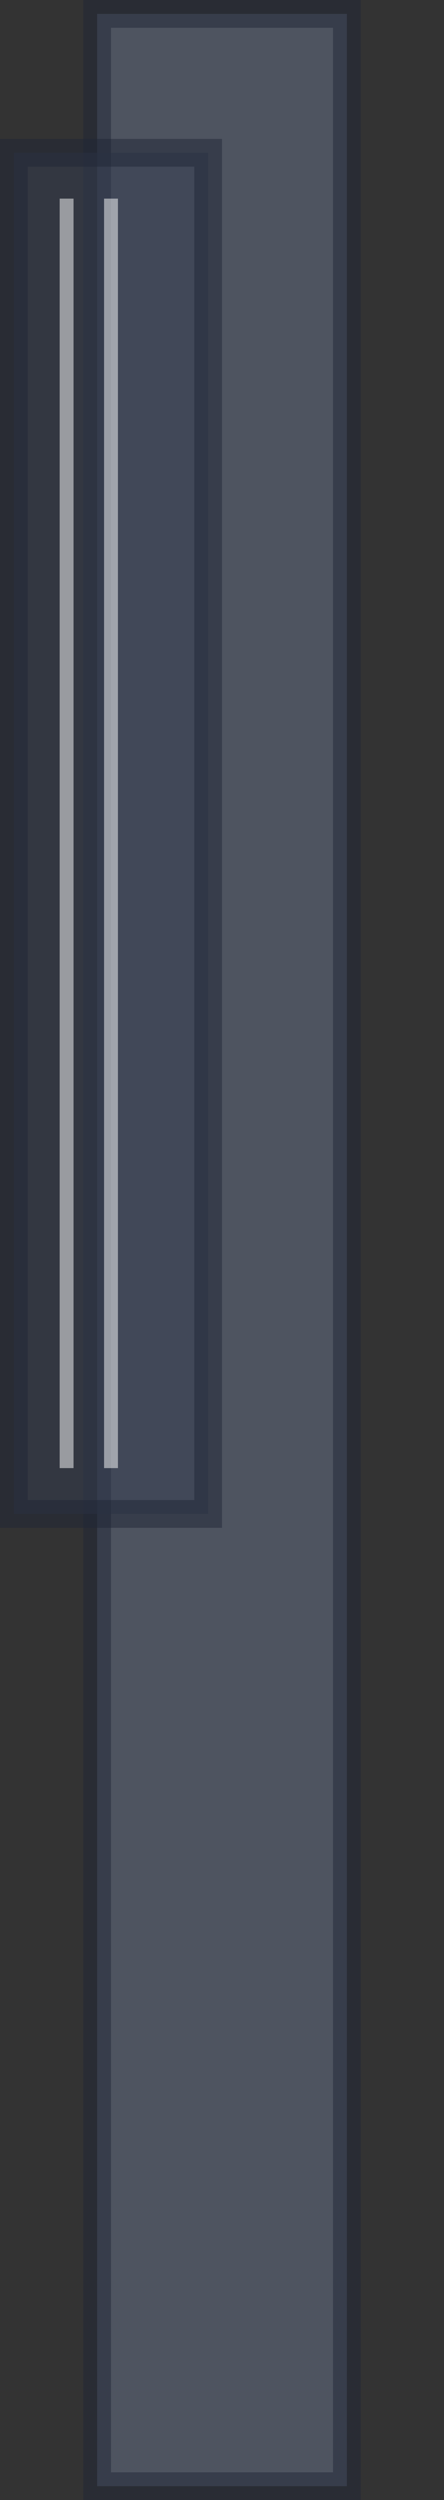 <?xml version="1.0" encoding="utf-8"?>
<!-- Generator: Adobe Illustrator 24.0.1, SVG Export Plug-In . SVG Version: 6.00 Build 0)  -->
<svg version="1.1" id="레이어_1" xmlns="http://www.w3.org/2000/svg" xmlns:xlink="http://www.w3.org/1999/xlink" x="0px"
	 y="0px" viewBox="0 0 32 180" style="enable-background:new 0 0 32 180;" xml:space="preserve">
<rect x="0" y="0" width="32" height="180" fill="#333333" stroke="none"/>
<style type="text/css">
	.st0{opacity:0.5;fill:#6A768E;}
	.st1{opacity:0.5;fill:#202636;}
	.st2{opacity:0.5;fill:#353D51;}
	.st3{opacity:0.5;fill:none;stroke:#FFFFFF;stroke-miterlimit:10;}
</style>
<rect x="7" y="1" class="st0" width="18" height="178"/>
<path class="st1" d="M24,2v176H8V2H24 M26,0H6v180h20V0z"/>
<rect x="1" y="11" class="st2" width="14" height="98"/>
<path class="st1" d="M14,12v96H2V12H14 M16,10H0v100h16V10z"/>
<line class="st3" x1="4.8" y1="14.3" x2="4.8" y2="105.7"/>
<line class="st3" x1="8" y1="14.3" x2="8" y2="105.7"/>
</svg>
